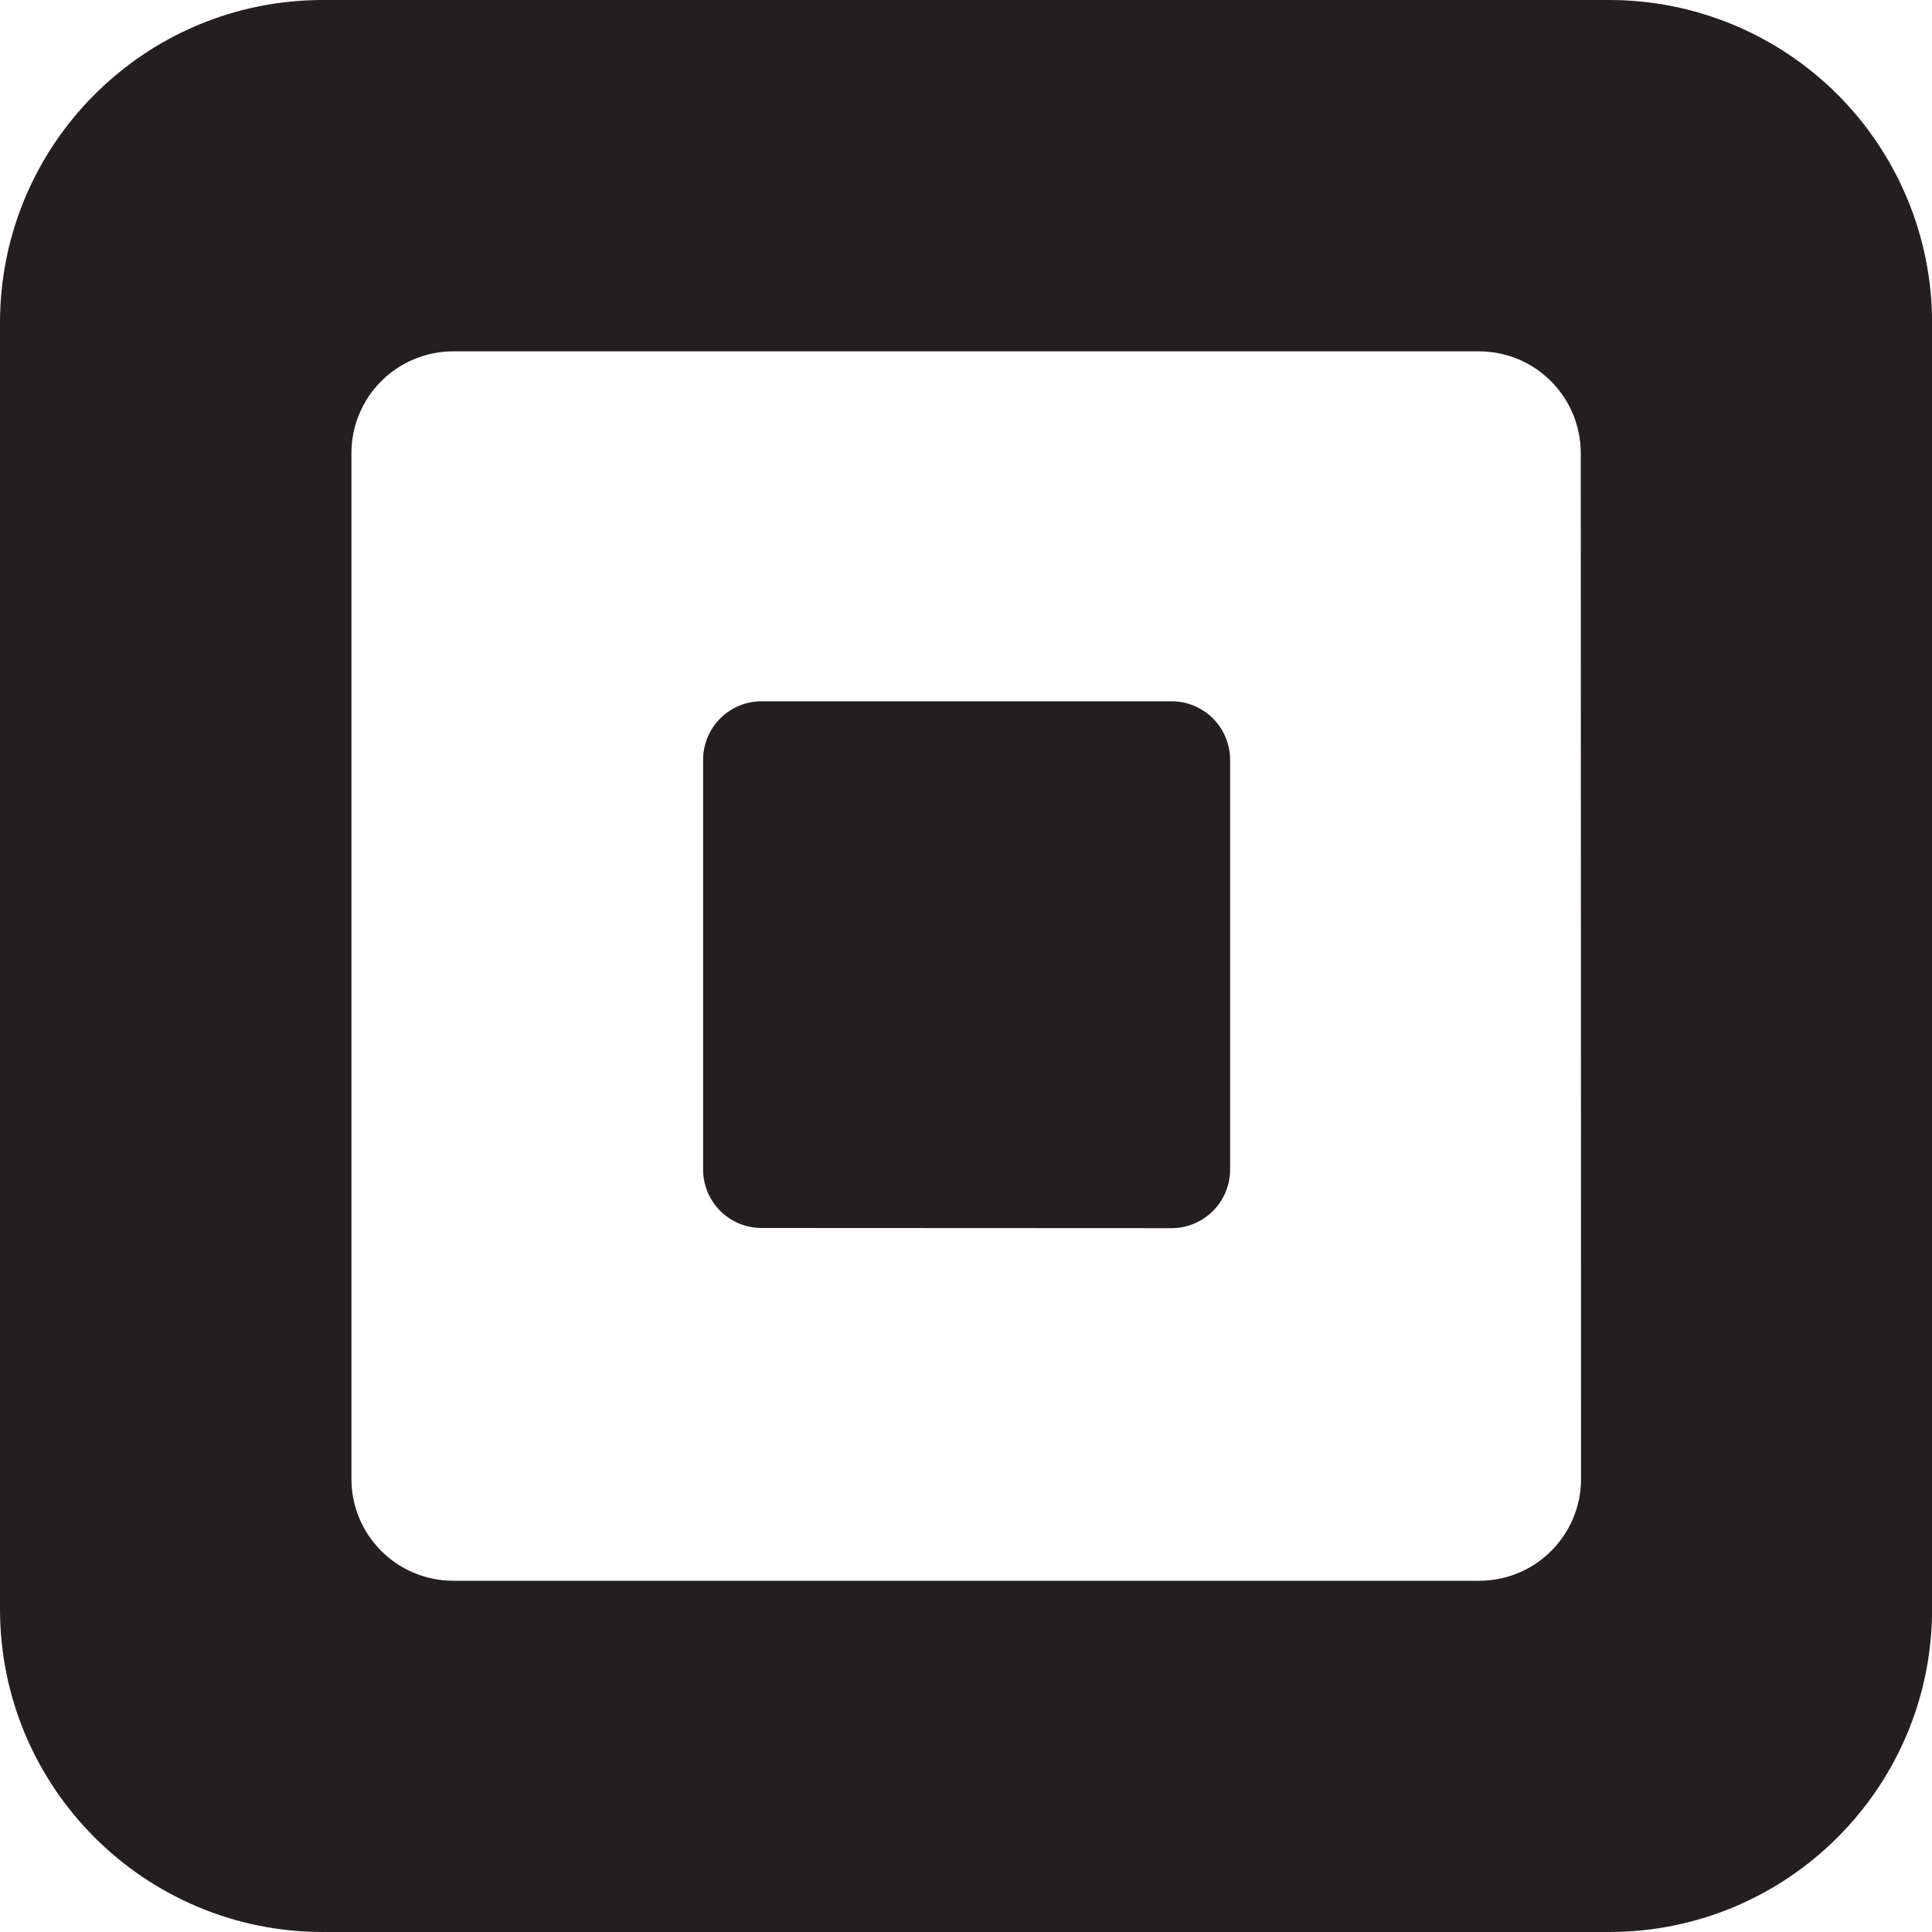<svg width="40" height="40" viewBox="0 0 40 40" fill="none" xmlns="http://www.w3.org/2000/svg">
<g clip-path="url(#clip0_7090_6871)">
<path fill-rule="evenodd" clip-rule="evenodd" d="M6.684 2.81544e-07H33.316C35.089 -0.001 36.79 0.703 38.044 1.957C39.297 3.21 40.002 4.911 40.002 6.684V33.314C40.002 37.007 37.008 40 33.316 40H6.684C2.992 39.999 0 37.006 0 33.314V6.684C0 2.992 2.992 2.81544e-07 6.684 2.81544e-07ZM30.624 32.728C31.79 32.728 32.734 31.784 32.734 30.619L32.728 9.383C32.728 8.218 31.784 7.274 30.619 7.274H9.385C8.825 7.274 8.289 7.496 7.893 7.892C7.497 8.288 7.275 8.825 7.276 9.385V30.619C7.276 31.784 8.22 32.728 9.385 32.728H30.624Z" fill="#231F20"/>
<path d="M15.758 25.424C15.093 25.419 14.557 24.878 14.557 24.213V15.736C14.556 15.414 14.682 15.104 14.91 14.876C15.137 14.647 15.446 14.519 15.768 14.519H24.257C24.579 14.52 24.887 14.648 25.115 14.876C25.342 15.105 25.469 15.414 25.468 15.736V24.211C25.469 24.533 25.342 24.842 25.115 25.07C24.887 25.299 24.579 25.427 24.257 25.428L15.758 25.424Z" fill="#231F20"/>
</g>
<defs>
<clipPath id="clip0_7090_6871">
<rect width="40" height="40" fill="white"/>
</clipPath>
</defs>
</svg>
